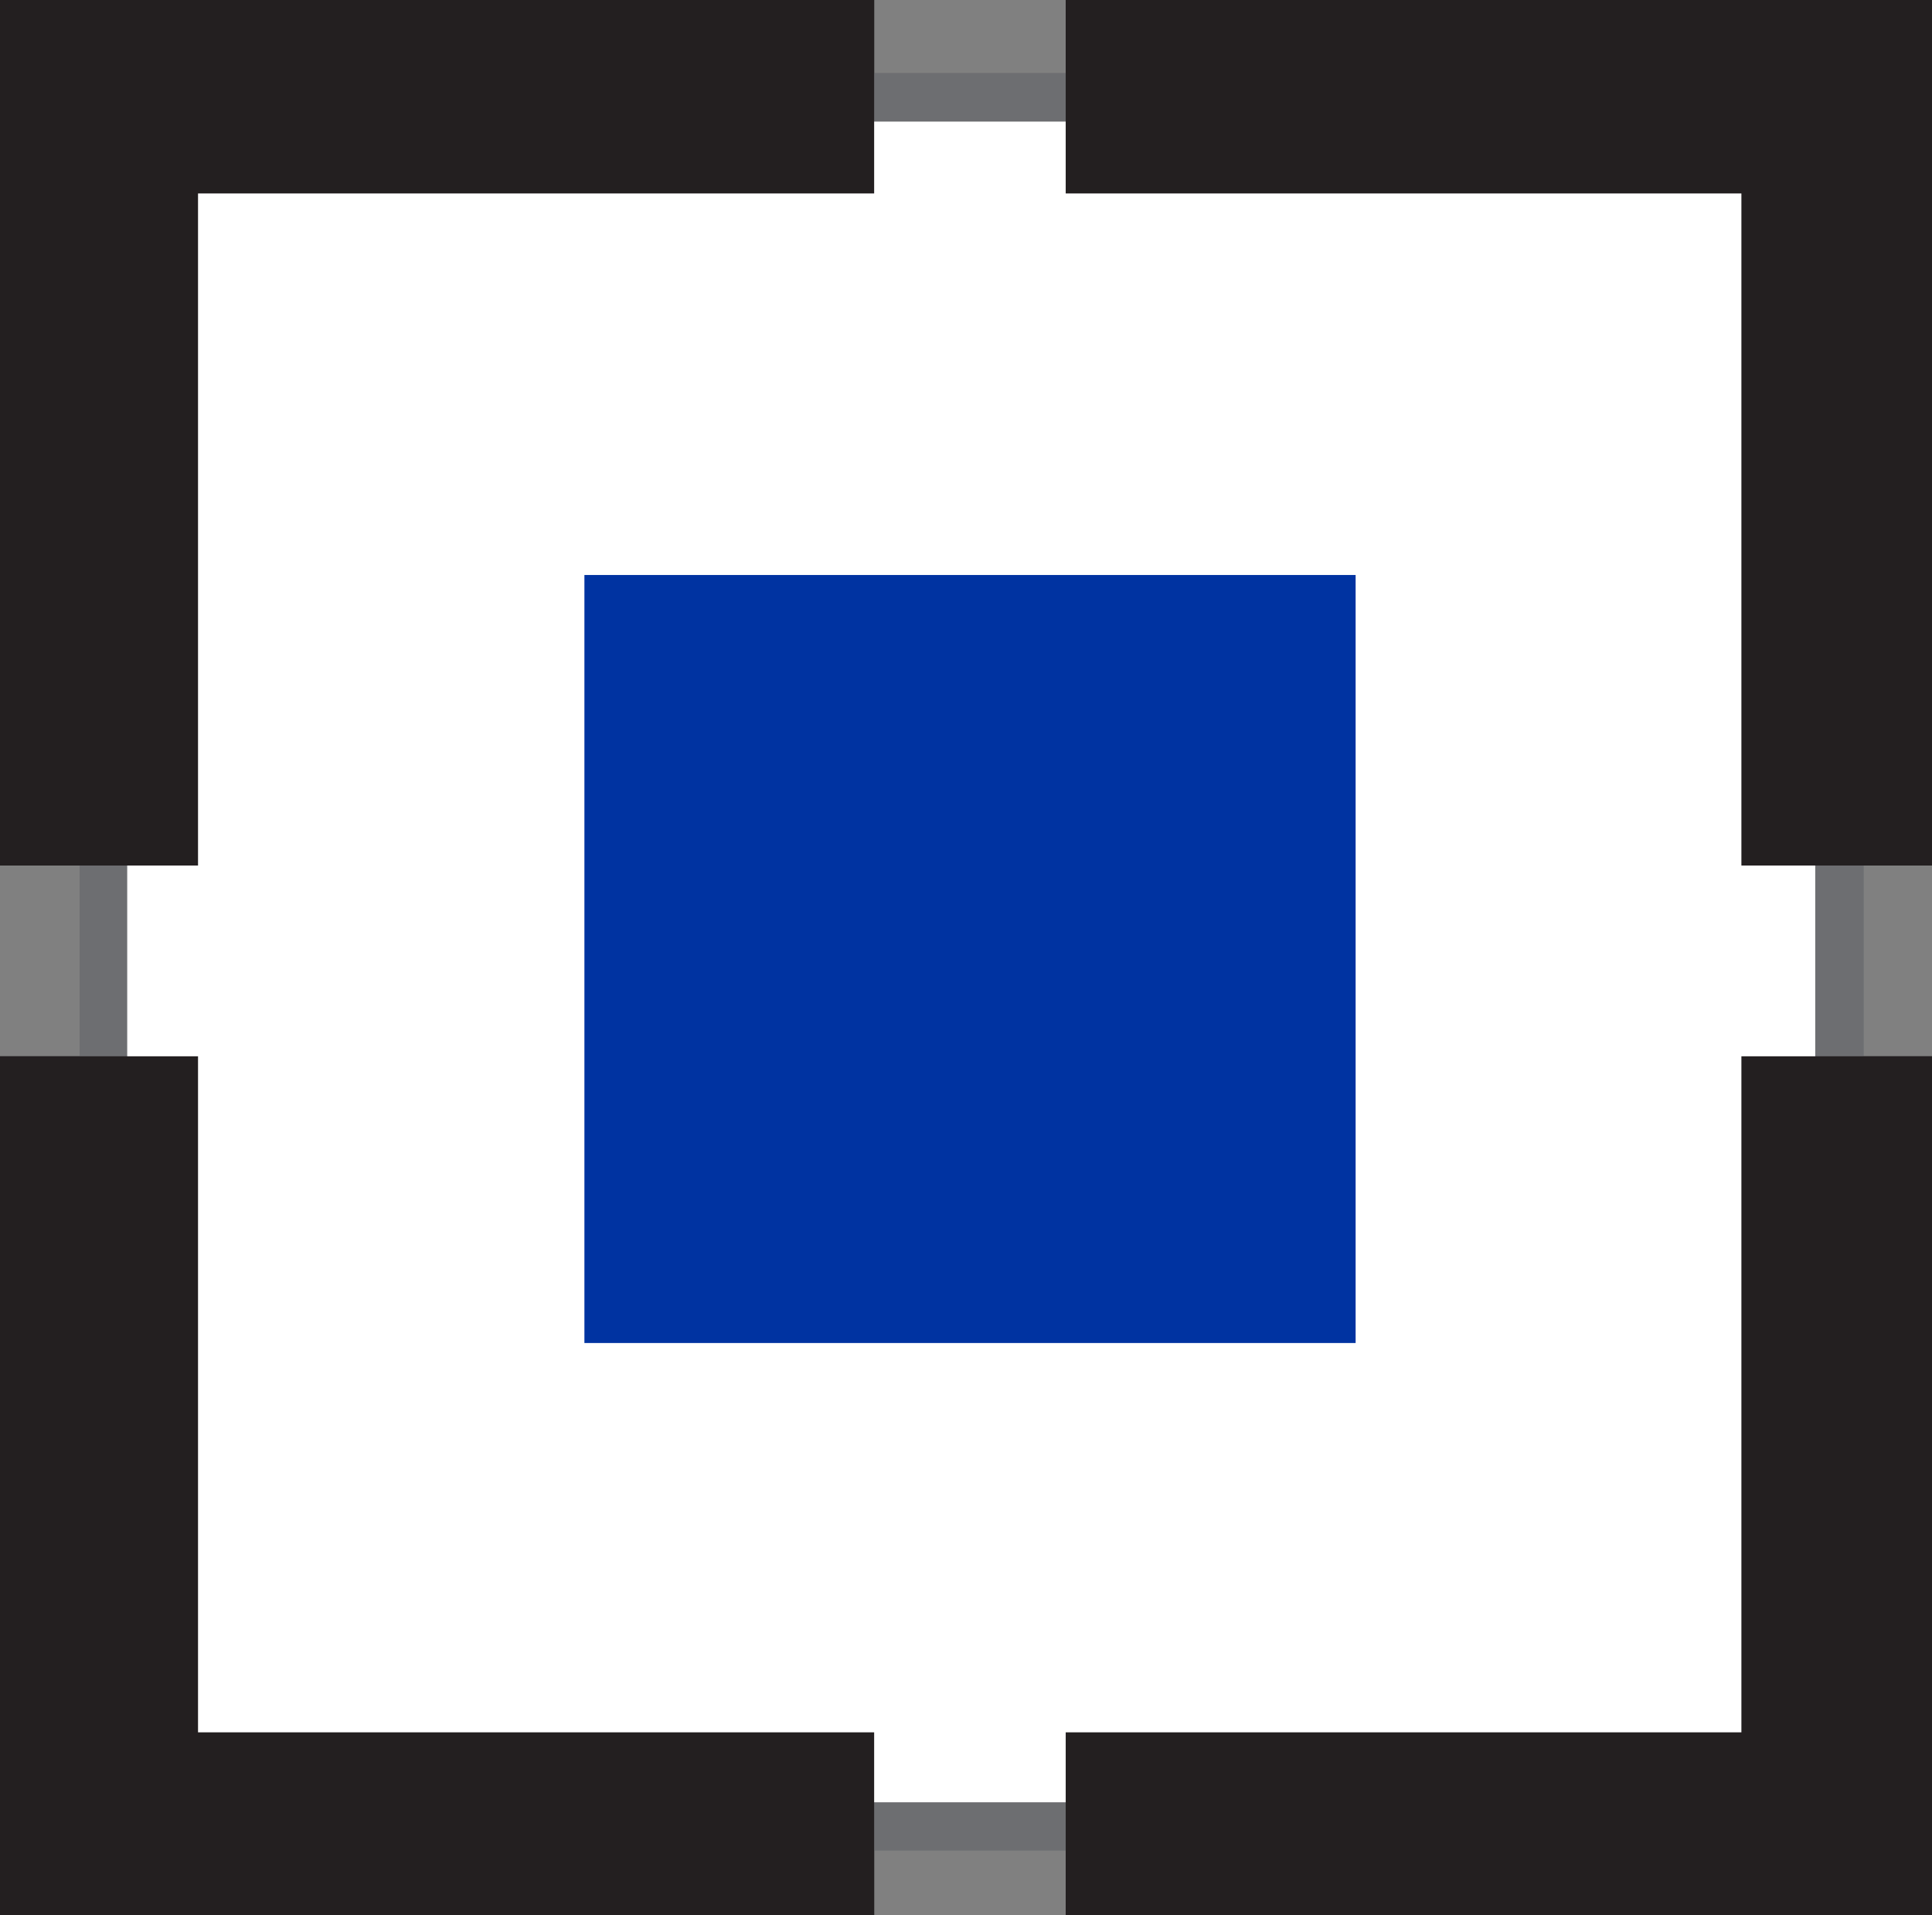 <?xml version="1.0" encoding="UTF-8"?>
<svg id="Layer_1" data-name="Layer 1" xmlns="http://www.w3.org/2000/svg" viewBox="0 0 223.71 221.76">
  <rect x="0" y="0" width="223.71" height="221.76" fill="#808080" stroke="none"/>
  <defs>
    <style>
      .cls-1 {
        fill: #231f20;
      }

      .cls-2 {
        fill: #6d6e71;
      }

      .cls-3 {
        fill: #fff;
      }

      .cls-4 {
        fill: #0033a1;
      }
    </style>
  </defs>
  <rect class="cls-3" x="11.97" y="11.28" width="201.28" height="200.44"/>
  <polyline class="cls-2" points="9.22 214.26 9.22 208.69 215.78 208.69 215.78 214.26 215.78 8.47 210.19 8.47 210.19 214.26"/>
  <polyline class="cls-2" points="9.22 14.08 215.78 14.08 215.78 8.47 9.22 8.47"/>
  <polyline class="cls-2" points="9.22 8.38 14.73 8.38 14.73 214.62 9.22 214.62"/>
  <polygon class="cls-1" points="0 0 0 100.22 22.93 100.22 22.93 22.4 101.22 22.4 101.22 0 0 0"/>
  <polygon class="cls-1" points="123.4 0 123.4 22.4 201.64 22.4 201.64 100.22 223.71 100.22 223.71 0 123.4 0"/>
  <polygon class="cls-1" points="201.64 122.31 201.64 200.59 123.4 200.59 123.4 221.76 223.71 221.76 223.71 122.31 201.64 122.31"/>
  <polygon class="cls-1" points="0 122.31 0 221.76 101.22 221.76 101.22 200.59 22.93 200.59 22.93 122.31 0 122.31"/>
  <rect class="cls-4" x="67.67" y="66.58" width="89.3" height="88.93"/>
  <rect class="cls-3" x="11.97" y="11.28" width="201.28" height="200.44"/>
  <polyline class="cls-2" points="9.22 214.26 9.22 208.69 215.78 208.69 215.78 214.26 215.78 8.47 210.19 8.47 210.19 214.26"/>
  <polyline class="cls-2" points="9.22 14.08 215.78 14.08 215.78 8.47 9.22 8.47"/>
  <polyline class="cls-2" points="9.22 8.38 14.73 8.38 14.73 214.62 9.22 214.62"/>
  <polygon class="cls-1" points="0 0 0 100.22 22.93 100.22 22.93 22.4 101.22 22.4 101.22 0 0 0"/>
  <polygon class="cls-1" points="123.4 0 123.4 22.4 201.64 22.4 201.64 100.22 223.71 100.22 223.71 0 123.4 0"/>
  <polygon class="cls-1" points="201.64 122.31 201.64 200.59 123.4 200.59 123.4 221.76 223.71 221.76 223.71 122.31 201.64 122.31"/>
  <polygon class="cls-1" points="0 122.31 0 221.76 101.22 221.76 101.22 200.59 22.93 200.59 22.93 122.31 0 122.31"/>
  <rect class="cls-4" x="67.67" y="66.58" width="89.3" height="88.93"/>
</svg>